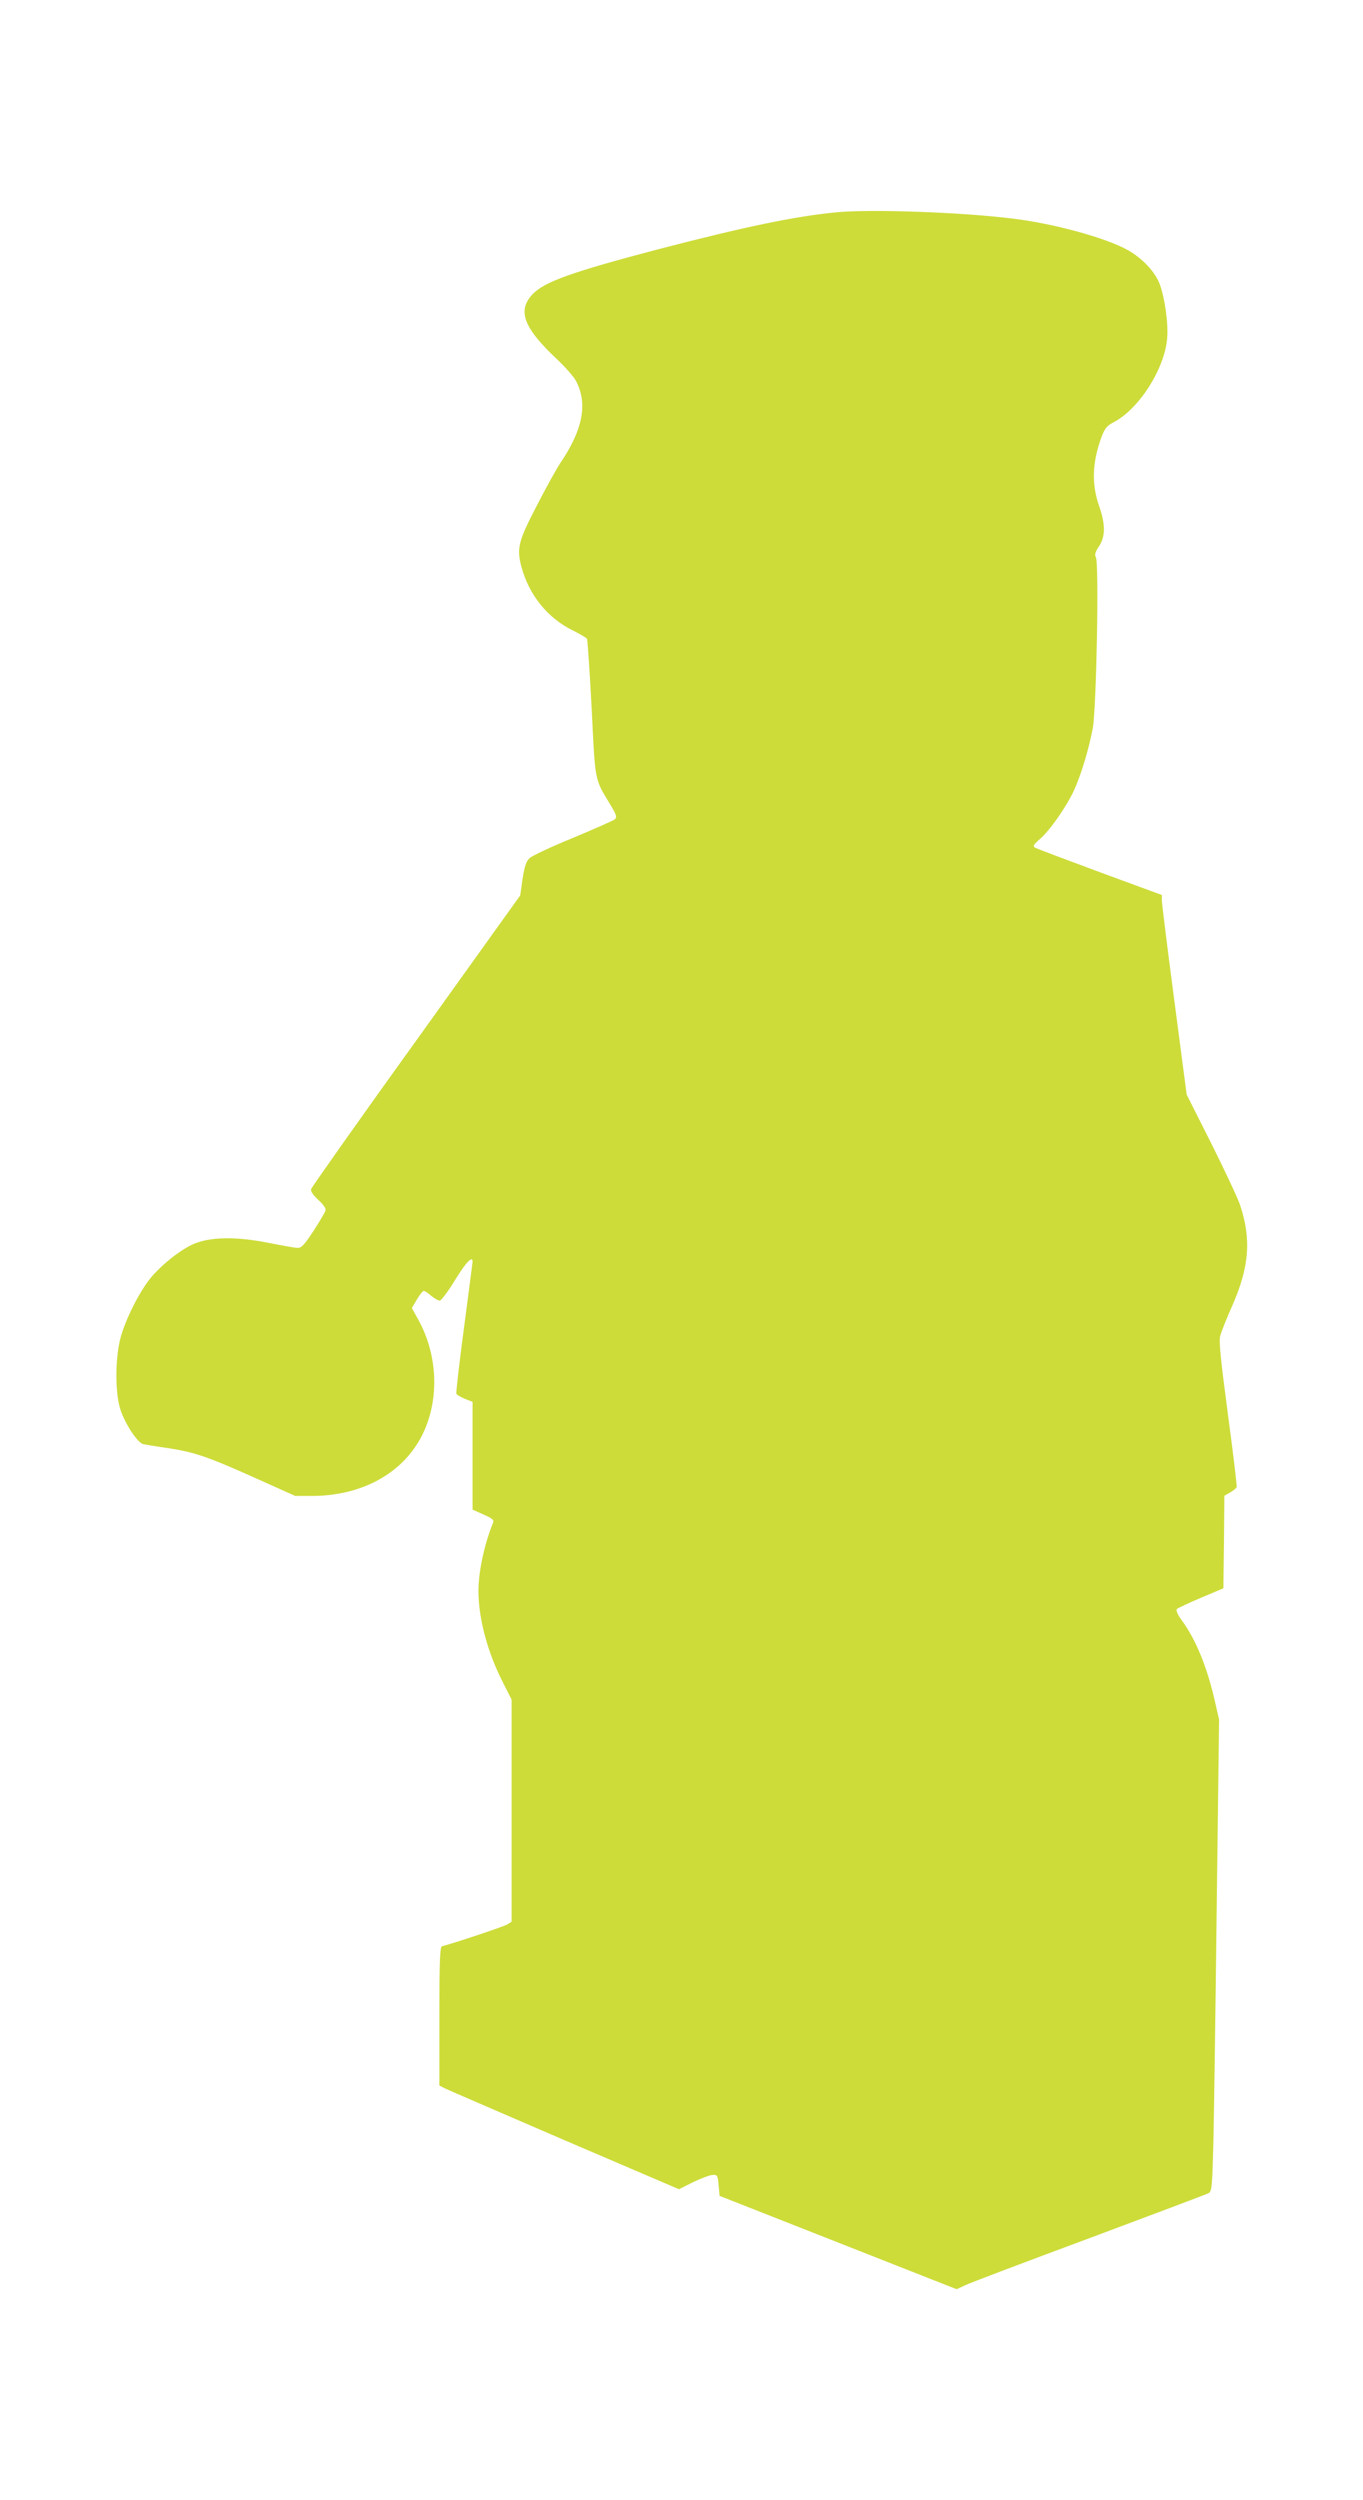 <?xml version="1.0" standalone="no"?>
<!DOCTYPE svg PUBLIC "-//W3C//DTD SVG 20010904//EN"
 "http://www.w3.org/TR/2001/REC-SVG-20010904/DTD/svg10.dtd">
<svg version="1.0" xmlns="http://www.w3.org/2000/svg"
 width="698pt" height="1280pt" viewBox="0 0 698 1280"
 preserveAspectRatio="xMidYMid meet">
<g transform="translate(0,1280) scale(0.1,-0.1)"
fill="#cddc39" stroke="none">
<path d="M4285 11713 c-212 -20 -470 -74 -909 -188 -448 -118 -587 -167 -649
-232 -79 -84 -46 -172 127 -334 43 -41 87 -91 97 -112 59 -115 34 -247 -81
-417 -20 -30 -76 -131 -123 -223 -94 -181 -102 -216 -76 -312 39 -143 134
-260 262 -323 36 -18 69 -37 73 -43 3 -6 14 -167 24 -358 19 -382 13 -354 97
-494 30 -49 33 -61 22 -72 -8 -7 -104 -49 -214 -95 -110 -45 -210 -92 -223
-104 -18 -17 -26 -43 -36 -107 l-12 -84 -533 -744 c-294 -408 -535 -751 -538
-760 -3 -11 11 -31 37 -55 26 -24 40 -44 37 -54 -2 -9 -30 -56 -61 -104 -44
-68 -62 -88 -80 -88 -13 0 -81 12 -151 26 -165 33 -299 31 -384 -6 -68 -30
-162 -105 -219 -173 -58 -71 -128 -210 -154 -304 -30 -112 -29 -295 1 -378 27
-75 87 -164 115 -170 11 -2 68 -12 126 -20 136 -21 202 -43 449 -154 l203 -91
85 0 c240 0 441 102 546 277 109 182 108 433 -4 631 l-30 54 26 44 c14 24 30
44 35 44 5 0 22 -11 38 -25 17 -14 36 -25 44 -25 7 0 43 47 78 105 58 94 91
128 90 93 -1 -7 -20 -159 -44 -338 -24 -179 -41 -330 -39 -336 2 -6 22 -18 44
-27 l39 -15 0 -276 0 -276 56 -25 c45 -20 55 -28 49 -42 -46 -114 -75 -252
-75 -352 1 -141 47 -313 126 -467 l44 -87 0 -568 0 -569 -22 -14 c-18 -11
-272 -96 -335 -112 -10 -3 -13 -83 -13 -358 l0 -355 27 -14 c16 -8 292 -127
614 -266 l586 -251 72 36 c40 19 84 36 99 37 26 2 27 -1 32 -52 l5 -55 607
-239 607 -239 43 20 c24 12 310 120 636 241 326 122 601 225 611 231 17 9 19
31 25 267 3 142 11 686 17 1208 l12 950 -23 100 c-39 170 -96 310 -168 408
-22 30 -31 52 -25 58 5 5 61 31 124 58 l114 48 3 237 2 237 30 17 c16 9 31 22
33 27 2 6 -18 174 -45 375 -37 279 -47 373 -39 400 5 19 32 88 61 153 88 200
99 342 40 518 -12 35 -78 176 -147 314 l-126 250 -63 480 c-35 264 -63 494
-64 511 l0 31 -318 117 c-175 65 -325 121 -332 126 -12 7 -6 17 26 44 50 43
136 166 174 249 37 81 76 211 96 317 19 103 33 846 16 876 -7 13 -4 27 17 58
32 49 32 111 1 201 -41 115 -37 225 10 355 18 47 27 59 65 79 129 68 259 273
272 428 7 74 -12 208 -38 278 -23 62 -88 132 -163 174 -107 61 -373 135 -585
161 -259 33 -728 50 -906 33z"/>
</g>
</svg>
